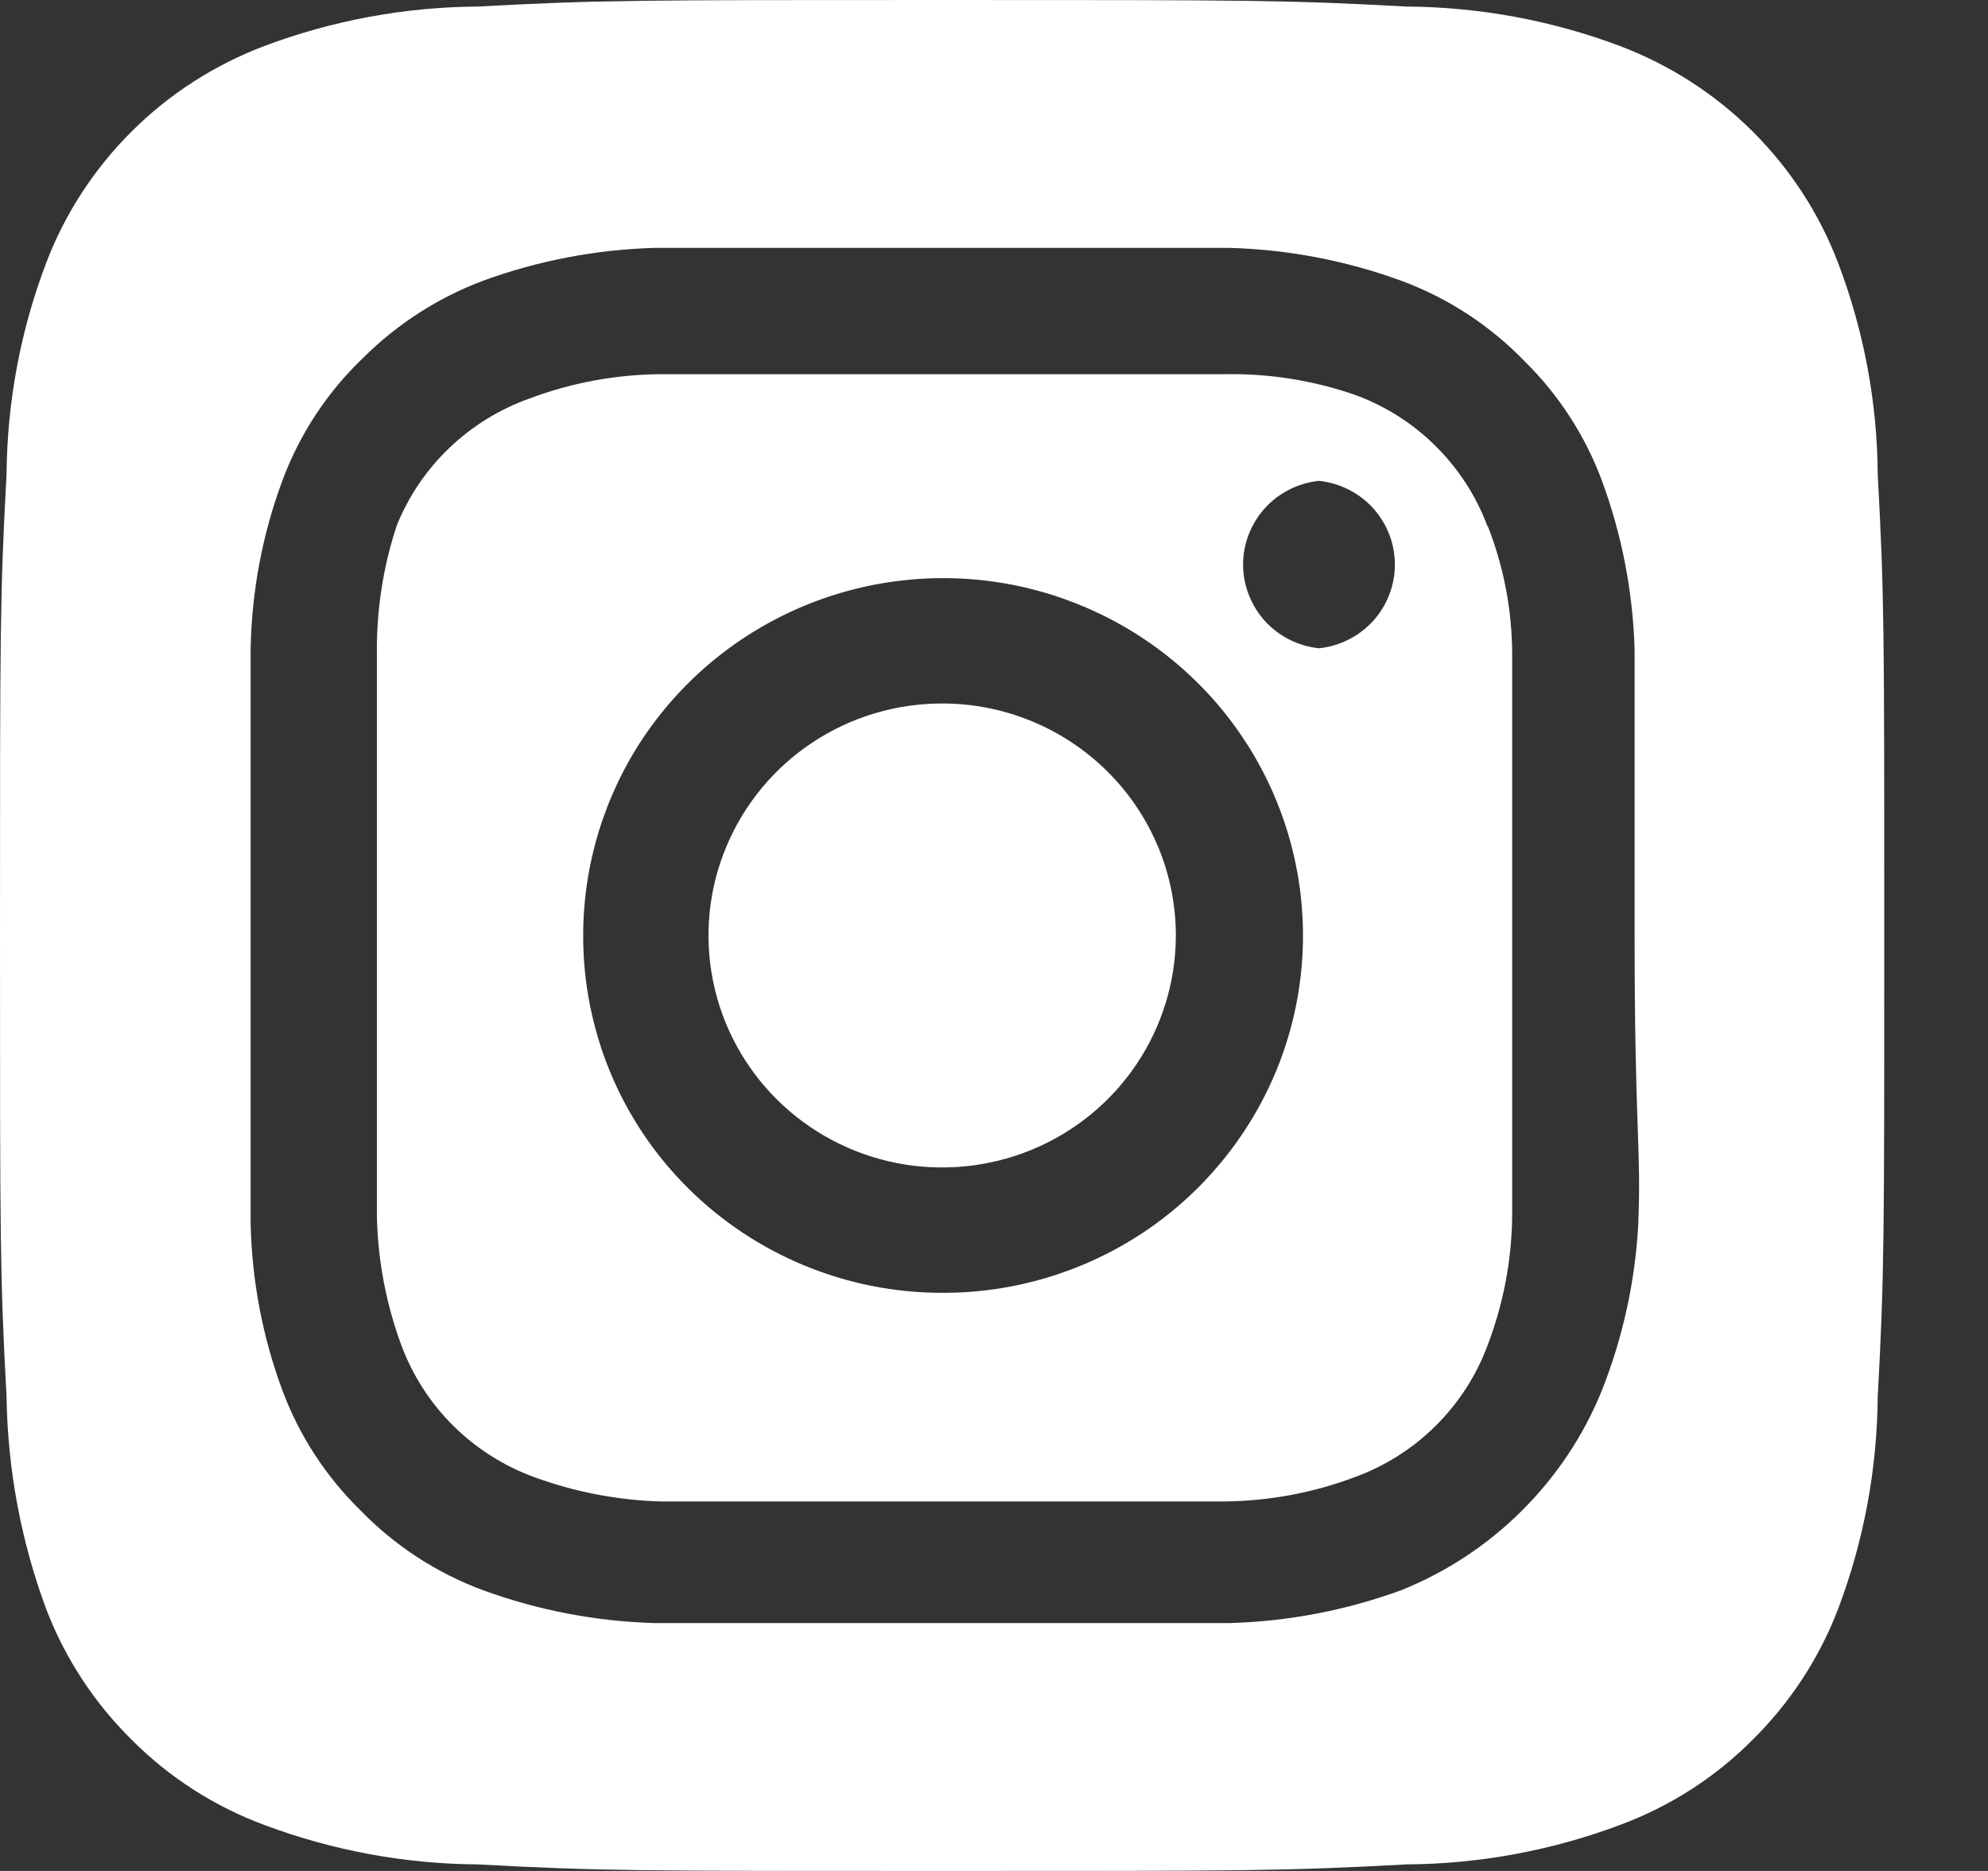 <svg width="17" height="16" viewBox="0 0 17 16" fill="none" xmlns="http://www.w3.org/2000/svg">
<rect x="0" y="0" width="17" height="16" fill="#333333" stroke="none"/>
<path d="M8.057 6.016C7.661 6.016 7.275 6.132 6.947 6.35C6.618 6.568 6.362 6.878 6.211 7.241C6.059 7.603 6.02 8.002 6.097 8.387C6.174 8.772 6.364 9.125 6.644 9.403C6.923 9.68 7.279 9.869 7.667 9.946C8.054 10.022 8.456 9.983 8.821 9.833C9.186 9.683 9.498 9.429 9.718 9.102C9.937 8.776 10.055 8.392 10.055 8C10.055 7.739 10.003 7.481 9.903 7.241C9.802 7 9.655 6.781 9.469 6.597C9.284 6.413 9.064 6.267 8.821 6.167C8.579 6.067 8.319 6.016 8.057 6.016ZM16.057 4.056C16.053 3.438 15.938 2.826 15.718 2.248C15.557 1.825 15.306 1.441 14.984 1.121C14.662 0.801 14.275 0.553 13.849 0.392C13.267 0.174 12.651 0.06 12.028 0.056C10.989 -5.36442e-08 10.683 0 8.057 0C5.43 0 5.124 -5.36442e-08 4.085 0.056C3.463 0.06 2.846 0.174 2.264 0.392C1.838 0.553 1.451 0.801 1.129 1.121C0.807 1.441 0.556 1.825 0.395 2.248C0.175 2.826 0.061 3.438 0.056 4.056C-5.40237e-08 5.088 0 5.392 0 8C0 10.608 -5.40237e-08 10.912 0.056 11.944C0.065 12.564 0.179 13.178 0.395 13.76C0.556 14.181 0.806 14.563 1.128 14.88C1.449 15.202 1.836 15.45 2.264 15.608C2.846 15.826 3.463 15.94 4.085 15.944C5.124 16 5.43 16 8.057 16C10.683 16 10.989 16 12.028 15.944C12.651 15.94 13.267 15.826 13.849 15.608C14.277 15.45 14.665 15.202 14.985 14.88C15.307 14.563 15.557 14.181 15.718 13.76C15.938 13.179 16.052 12.564 16.057 11.944C16.113 10.912 16.113 10.608 16.113 8C16.113 5.392 16.113 5.088 16.057 4.056ZM14.01 10.456C13.985 10.95 13.879 11.436 13.696 11.896C13.54 12.28 13.307 12.628 13.012 12.921C12.718 13.214 12.367 13.445 11.98 13.6C11.512 13.771 11.02 13.865 10.522 13.88C9.885 13.88 9.716 13.88 8.057 13.88C6.397 13.88 6.228 13.88 5.591 13.88C5.093 13.865 4.601 13.771 4.133 13.6C3.734 13.453 3.373 13.217 3.078 12.912C2.786 12.625 2.56 12.278 2.417 11.896C2.244 11.432 2.152 10.943 2.143 10.448C2.143 9.816 2.143 9.648 2.143 8C2.143 6.352 2.143 6.184 2.143 5.552C2.152 5.057 2.244 4.568 2.417 4.104C2.565 3.707 2.802 3.349 3.11 3.056C3.4 2.768 3.749 2.544 4.133 2.4C4.601 2.229 5.093 2.135 5.591 2.12C6.228 2.12 6.397 2.12 8.057 2.12C9.716 2.12 9.885 2.12 10.522 2.12C11.02 2.135 11.512 2.229 11.98 2.4C12.38 2.547 12.741 2.783 13.036 3.088C13.328 3.375 13.553 3.722 13.696 4.104C13.868 4.568 13.963 5.057 13.978 5.552C13.978 6.184 13.978 6.352 13.978 8C13.978 9.648 14.035 9.816 14.01 10.448V10.456ZM12.721 4.504C12.626 4.246 12.474 4.011 12.278 3.816C12.082 3.621 11.846 3.471 11.585 3.376C11.228 3.253 10.852 3.193 10.474 3.2C9.845 3.2 9.668 3.2 8.057 3.2C6.445 3.2 6.268 3.2 5.64 3.2C5.26 3.204 4.883 3.274 4.528 3.408C4.272 3.499 4.038 3.643 3.842 3.831C3.646 4.018 3.493 4.245 3.392 4.496C3.275 4.852 3.218 5.225 3.223 5.6C3.223 6.224 3.223 6.4 3.223 8C3.223 9.6 3.223 9.776 3.223 10.4C3.231 10.777 3.301 11.15 3.432 11.504C3.528 11.762 3.679 11.997 3.875 12.192C4.072 12.387 4.308 12.537 4.568 12.632C4.912 12.758 5.274 12.828 5.64 12.84C6.268 12.84 6.445 12.84 8.057 12.84C9.668 12.84 9.845 12.84 10.474 12.84C10.854 12.836 11.23 12.766 11.585 12.632C11.846 12.537 12.082 12.387 12.278 12.192C12.474 11.997 12.626 11.762 12.721 11.504C12.856 11.151 12.927 10.777 12.931 10.4C12.931 9.776 12.931 9.6 12.931 8C12.931 6.4 12.931 6.224 12.931 5.6C12.931 5.222 12.86 4.848 12.721 4.496V4.504ZM8.057 11.056C7.653 11.056 7.253 10.977 6.88 10.823C6.507 10.669 6.168 10.444 5.883 10.16C5.598 9.877 5.372 9.54 5.218 9.169C5.065 8.798 4.986 8.401 4.987 8C4.987 7.395 5.168 6.804 5.506 6.301C5.845 5.799 6.326 5.407 6.889 5.176C7.452 4.945 8.071 4.885 8.668 5.003C9.265 5.122 9.814 5.414 10.244 5.842C10.674 6.27 10.966 6.815 11.084 7.409C11.202 8.002 11.14 8.617 10.906 9.175C10.671 9.733 10.276 10.21 9.769 10.545C9.261 10.88 8.666 11.058 8.057 11.056ZM11.279 5.544C11.101 5.525 10.936 5.442 10.816 5.31C10.697 5.177 10.63 5.006 10.63 4.828C10.63 4.65 10.697 4.479 10.816 4.346C10.936 4.214 11.101 4.131 11.279 4.112C11.457 4.131 11.622 4.214 11.742 4.346C11.862 4.479 11.928 4.65 11.928 4.828C11.928 5.006 11.862 5.177 11.742 5.31C11.622 5.442 11.457 5.525 11.279 5.544Z" fill="white"/>
</svg>
